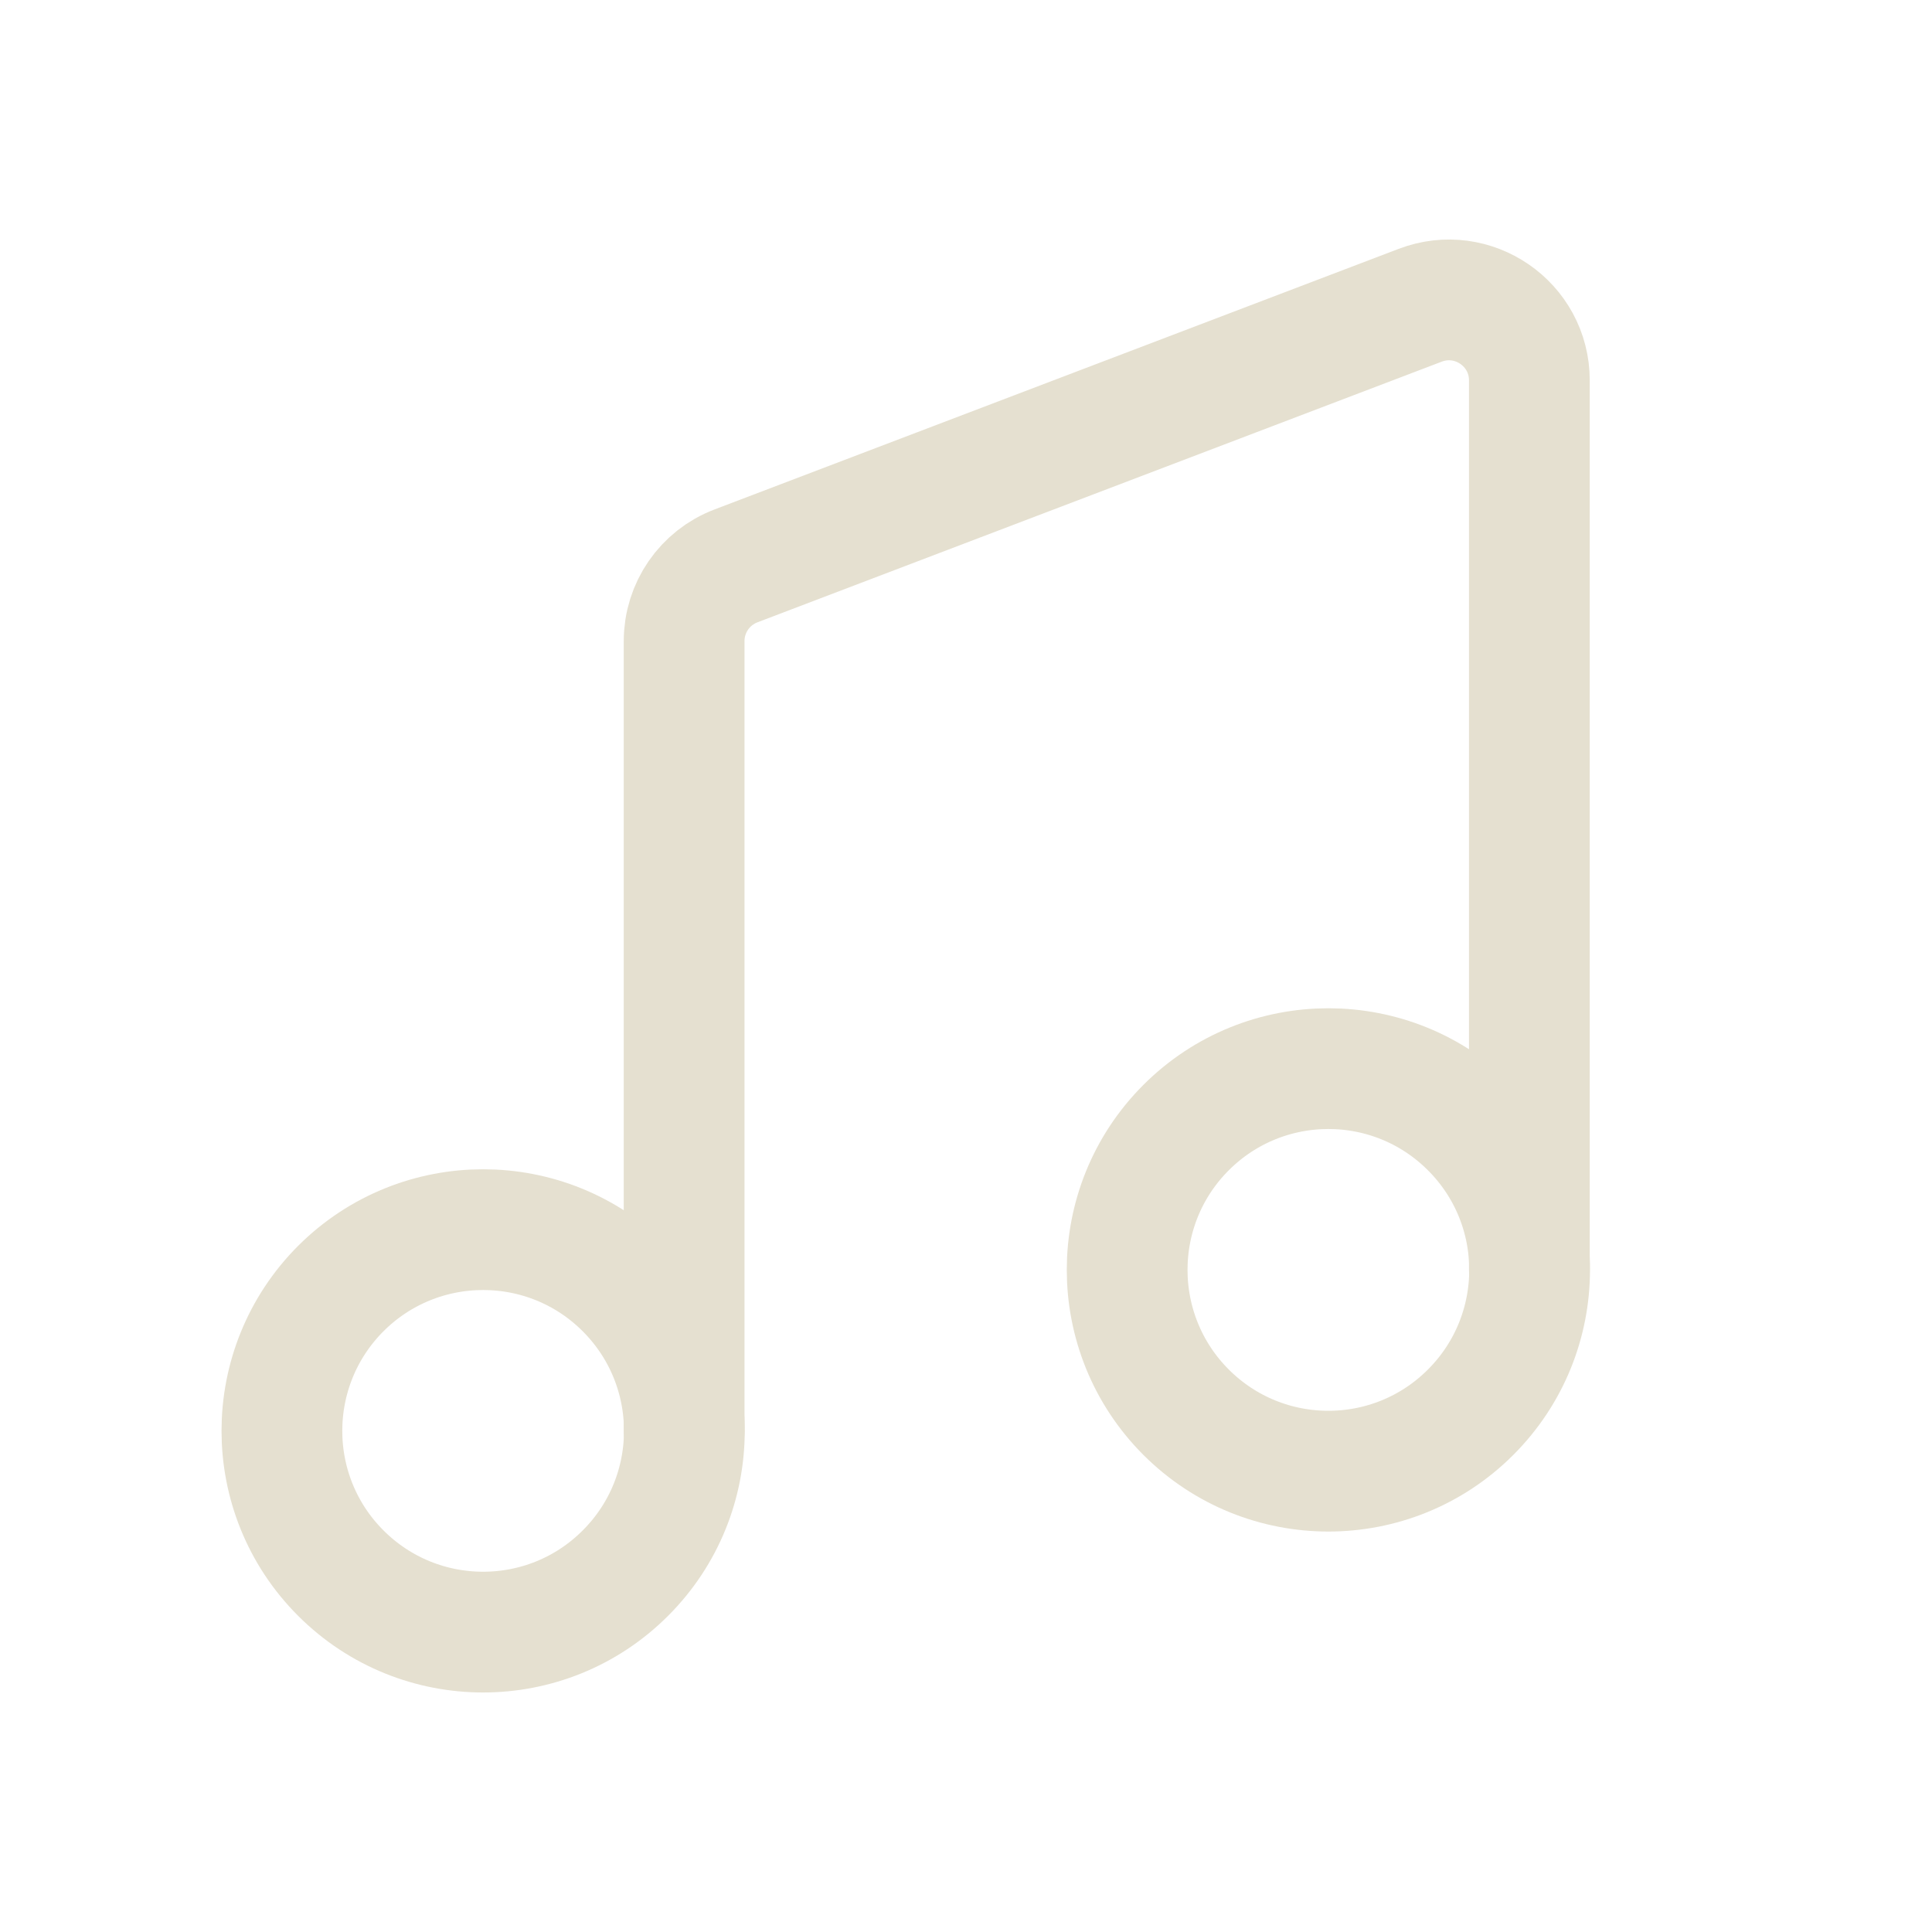 <svg width="20" height="20" viewBox="0 0 20 20" fill="none" xmlns="http://www.w3.org/2000/svg">
<path d="M7.082 14.818V6.637C7.082 6.291 7.295 5.981 7.619 5.858L14.702 3.16C15.248 2.952 15.832 3.355 15.832 3.938V13.146" stroke="#E5E0D0" stroke-width="1.25" stroke-linecap="round" stroke-linejoin="round"/>
<path d="M15.224 11.673C16.038 12.486 16.038 13.805 15.224 14.619C14.411 15.433 13.092 15.433 12.278 14.619C11.465 13.805 11.465 12.486 12.278 11.673C13.092 10.859 14.411 10.859 15.224 11.673" stroke="#E5E0D0" stroke-width="1.25" stroke-linecap="round" stroke-linejoin="round"/>
<path d="M6.474 13.339C7.288 14.153 7.288 15.472 6.474 16.285C5.661 17.099 4.342 17.099 3.528 16.285C2.715 15.472 2.715 14.153 3.528 13.339C4.342 12.526 5.661 12.526 6.474 13.339" stroke="#E5E0D0" stroke-width="1.25" stroke-linecap="round" stroke-linejoin="round"/>
</svg>
